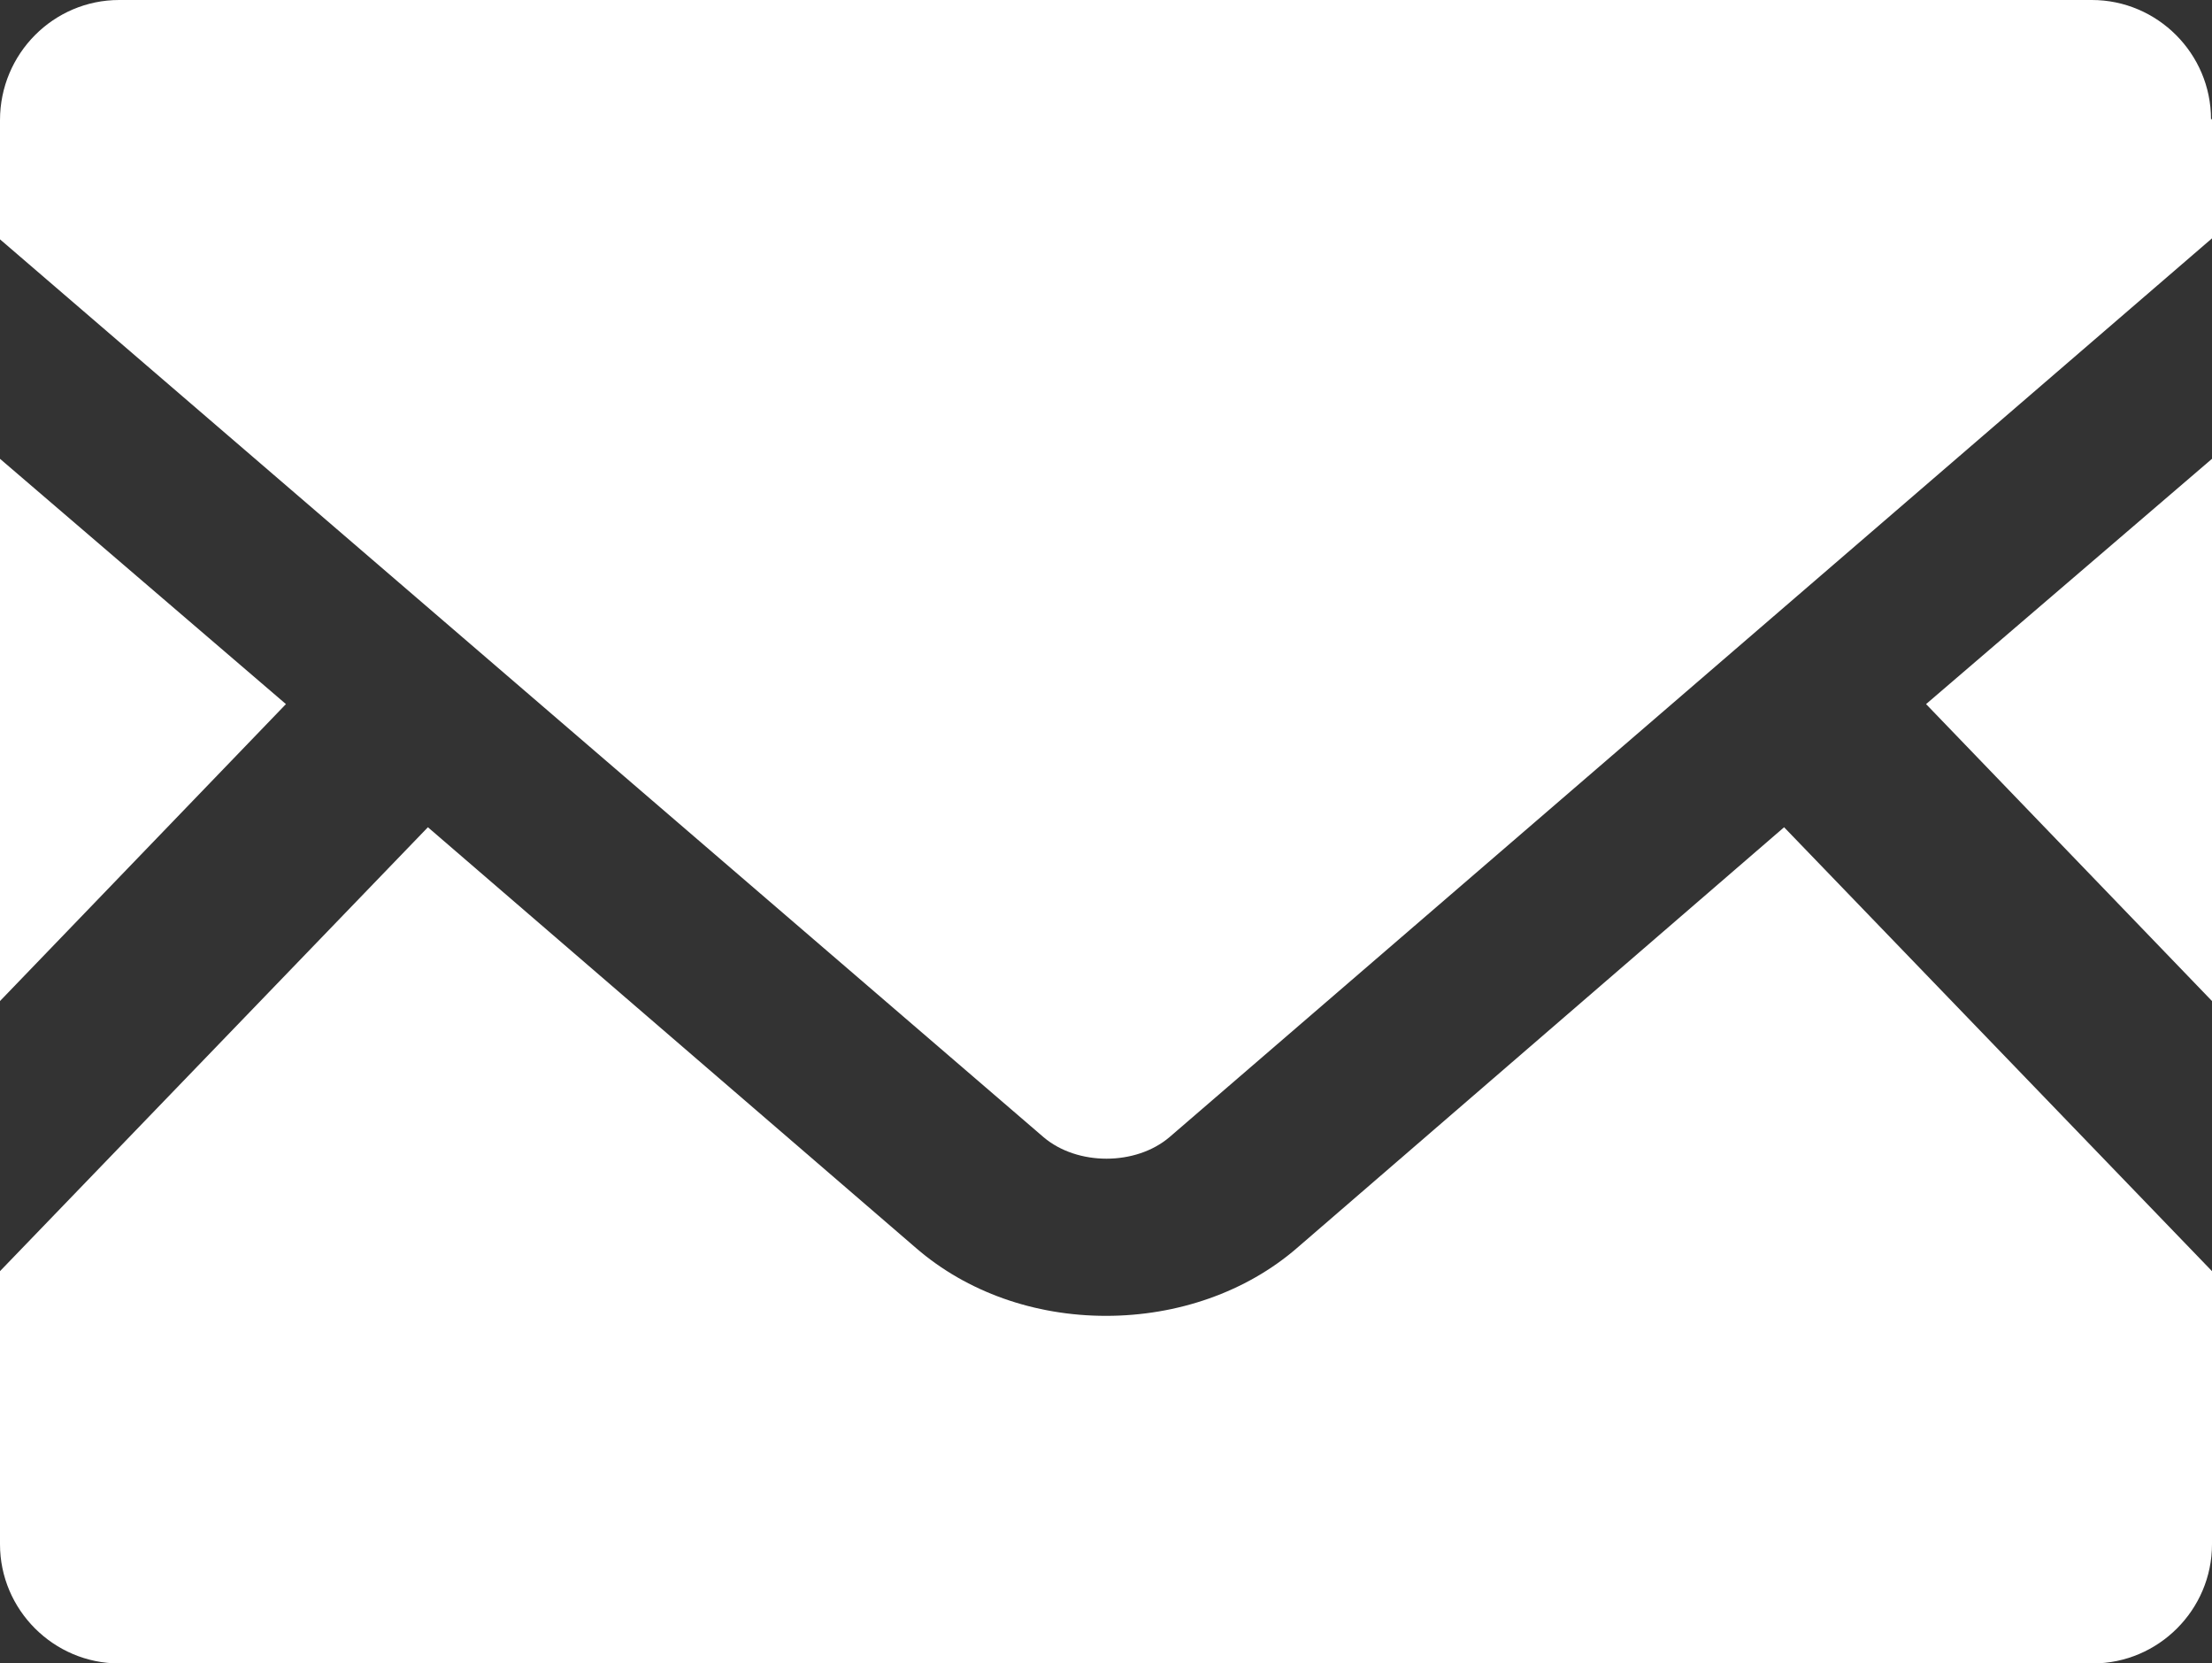 <?xml version="1.0" encoding="UTF-8"?>
<svg id="_レイヤー_2" data-name="レイヤー 2" xmlns="http://www.w3.org/2000/svg" viewBox="0 0 22.28 16.75">
  <rect x="0" y="0" width="22.28" height="16.75" fill="#333333" stroke="none"/>
  <defs>
    <style>
      .cls-1 {
        fill: #fff;
      }
    </style>
  </defs>
  <g id="_レイヤー_1-2" data-name="レイヤー 1">
    <g>
      <polygon class="cls-1" points="22.28 10.08 19.4 7.09 22.28 4.62 22.28 10.08"/>
      <polygon class="cls-1" points="2.88 7.09 0 10.08 0 4.62 2.88 7.09"/>
      <path class="cls-1" d="M22.28,12.8v2.75c0,.66-.54,1.2-1.2,1.2H1.2c-.66,0-1.2-.54-1.2-1.2v-2.75l4.31-4.47,4.92,4.24c.51.44,1.19.68,1.91.68s1.41-.24,1.92-.68l4.91-4.24,4.31,4.47Z"/>
      <path class="cls-1" d="M22.28,1.2v1.2l-10.5,9.05c-.34.29-.93.29-1.27,0L0,2.41v-1.2C0,.54.54,0,1.2,0h19.87c.66,0,1.2.54,1.2,1.2Z"/>
    </g>
  </g>
</svg>